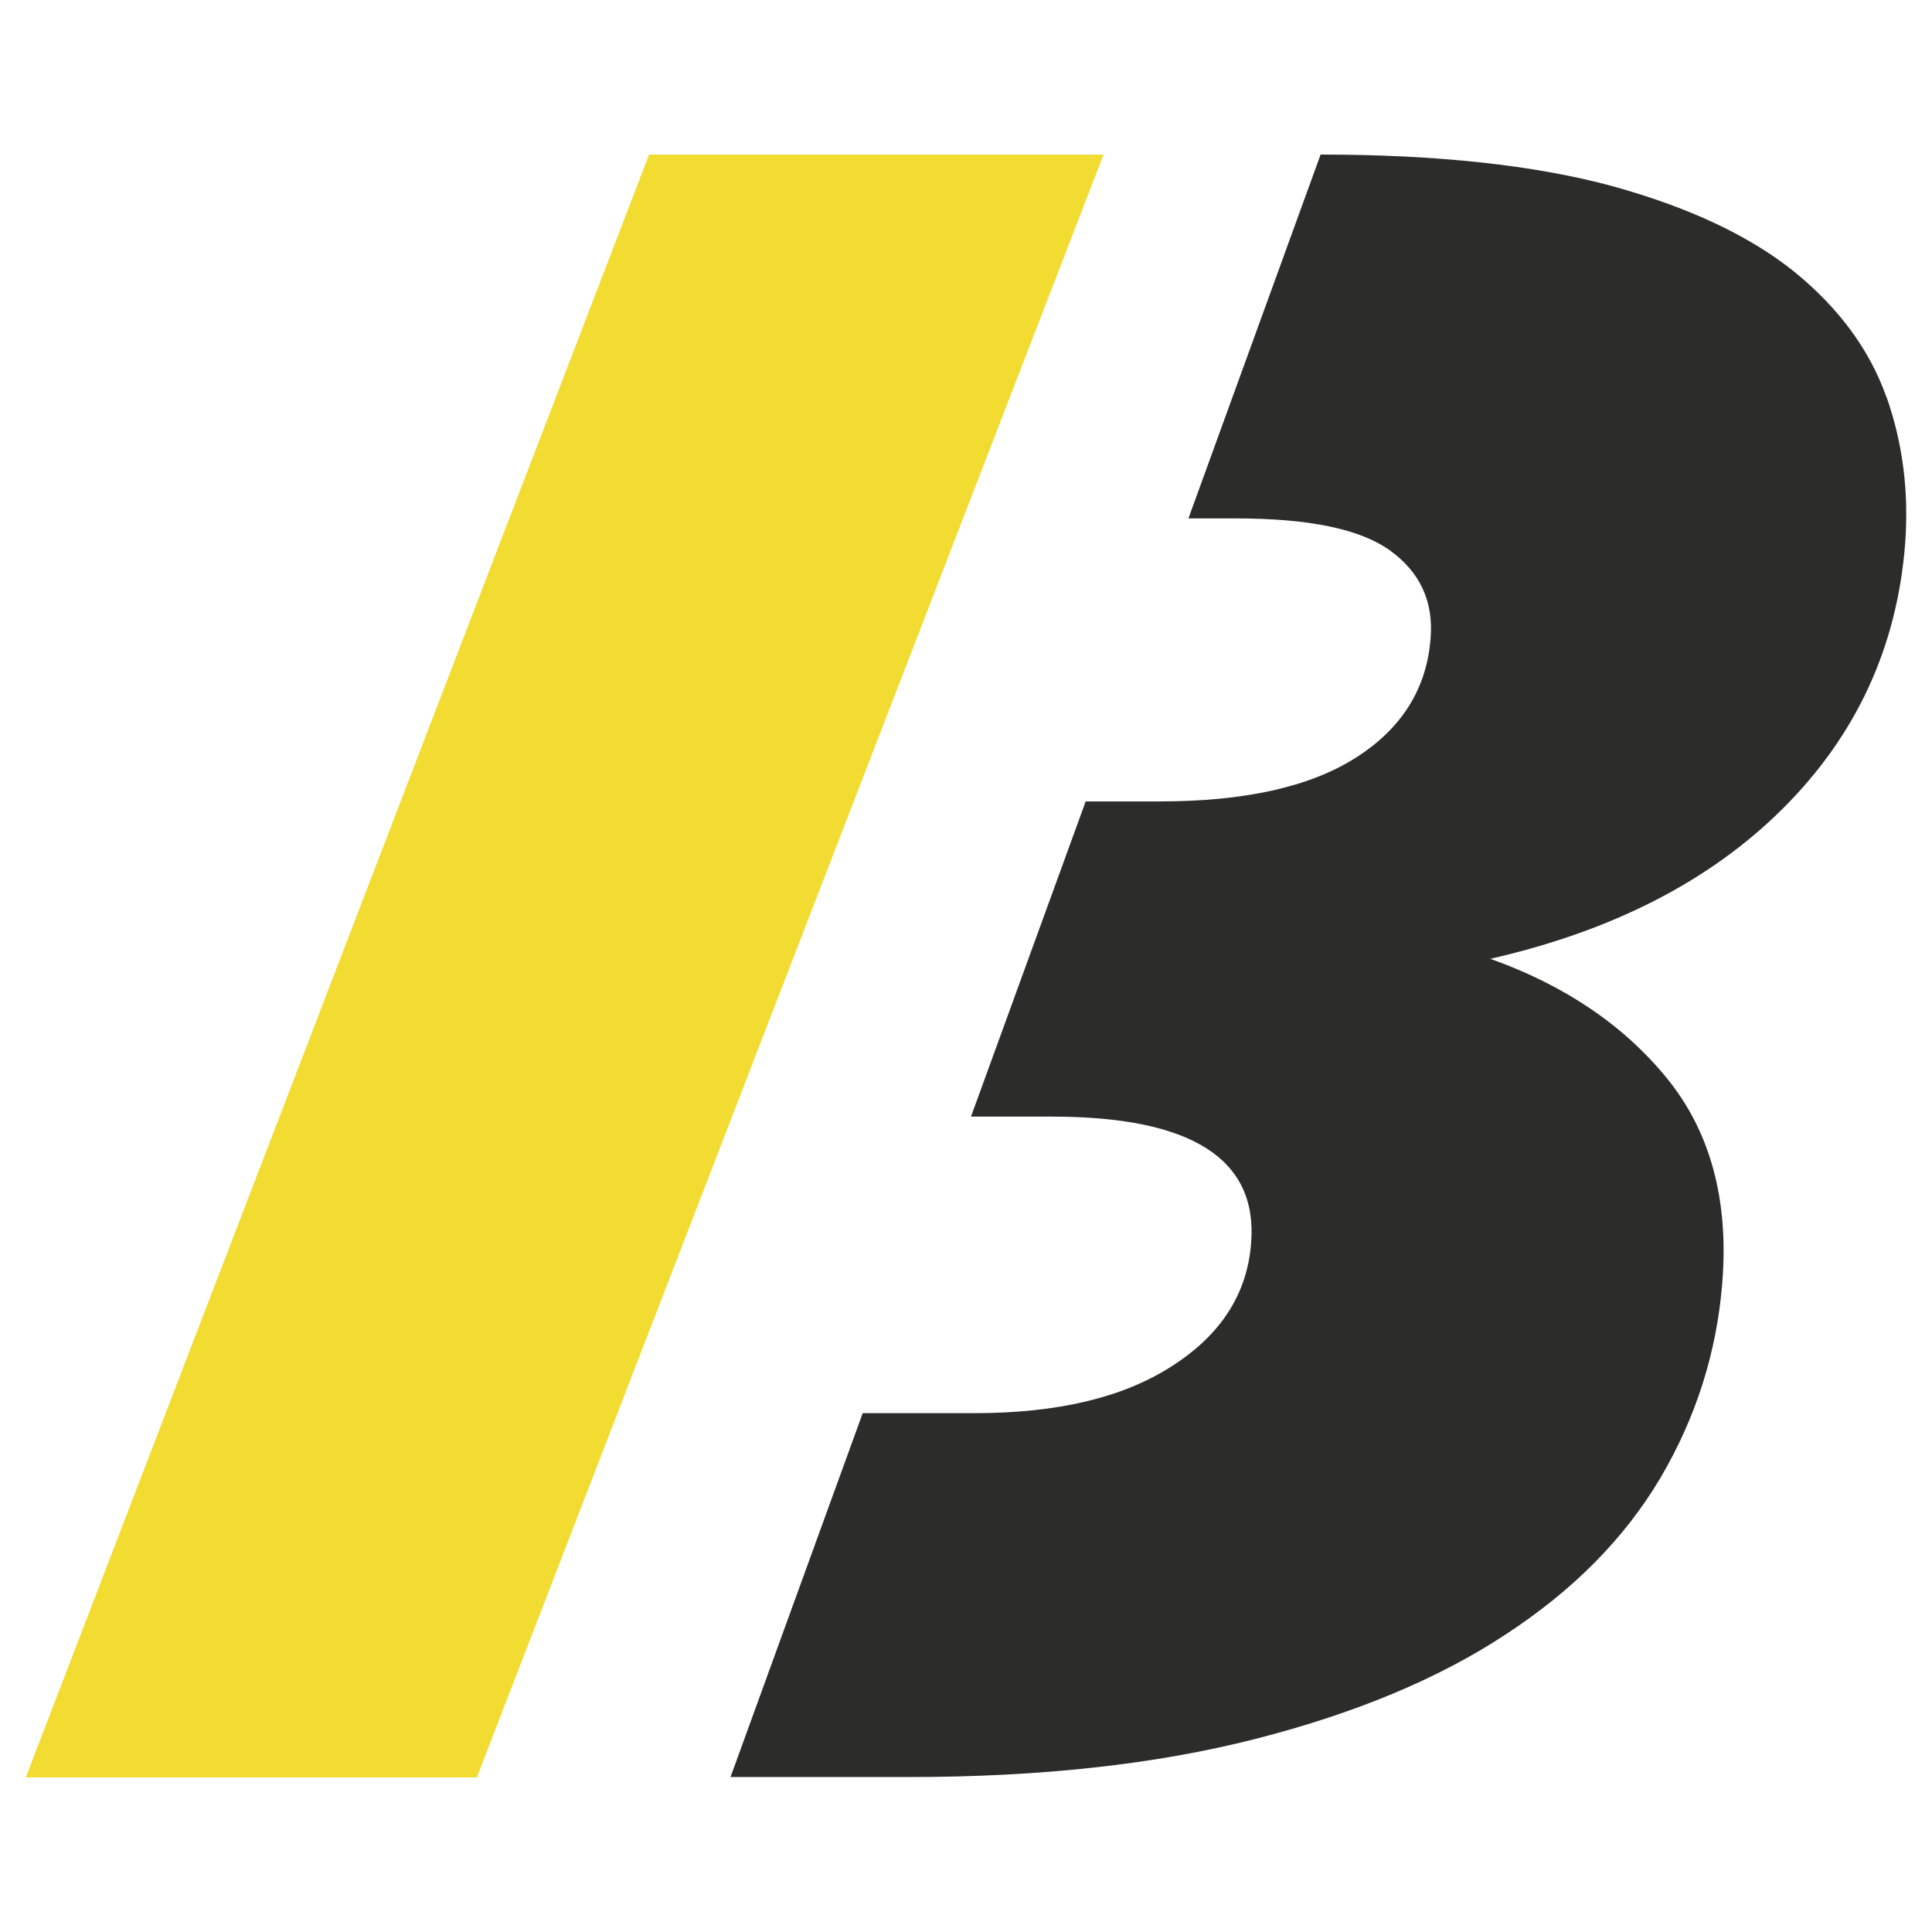 <svg width="75" height="75" viewBox="0 0 75 75" xmlns="http://www.w3.org/2000/svg">
<style>
#alt { fill: #2C2C2B }
@media (prefers-color-scheme: dark) {
  #alt { fill: #ffffff }
}
</style>
<path d="M73.229 15.411C72.583 13.588 71.392 11.962 69.654 10.549C67.899 9.137 65.533 8.037 62.553 7.215C59.558 6.411 55.801 6 51.266 6L46.135 20.124H47.972C50.802 20.124 52.805 20.535 53.964 21.372C55.122 22.21 55.652 23.343 55.536 24.772C55.387 26.743 54.41 28.287 52.623 29.42C50.835 30.553 48.303 31.111 45.026 31.111H42.146L37.694 43.347H40.839C46.251 43.347 48.833 44.989 48.568 48.257C48.419 50.228 47.393 51.821 45.489 53.036C43.603 54.252 41.054 54.859 37.827 54.859H33.49L28.359 68.984H35.294C40.392 68.984 44.877 68.491 48.733 67.505C52.59 66.52 55.834 65.173 58.449 63.449C61.064 61.741 63.066 59.721 64.457 57.372C65.831 55.04 66.641 52.511 66.857 49.818C67.121 46.582 66.393 43.922 64.705 41.852C63.017 39.783 60.716 38.239 57.853 37.221C62.603 36.137 66.393 34.199 69.223 31.374C72.054 28.549 73.642 25.133 73.957 21.11C74.106 19.122 73.874 17.217 73.229 15.394V15.411Z" id="alt"/>
<path d="M18.511 69H1L25.197 6H42.84L18.511 69Z" fill="#F2DC31"/>
</svg>